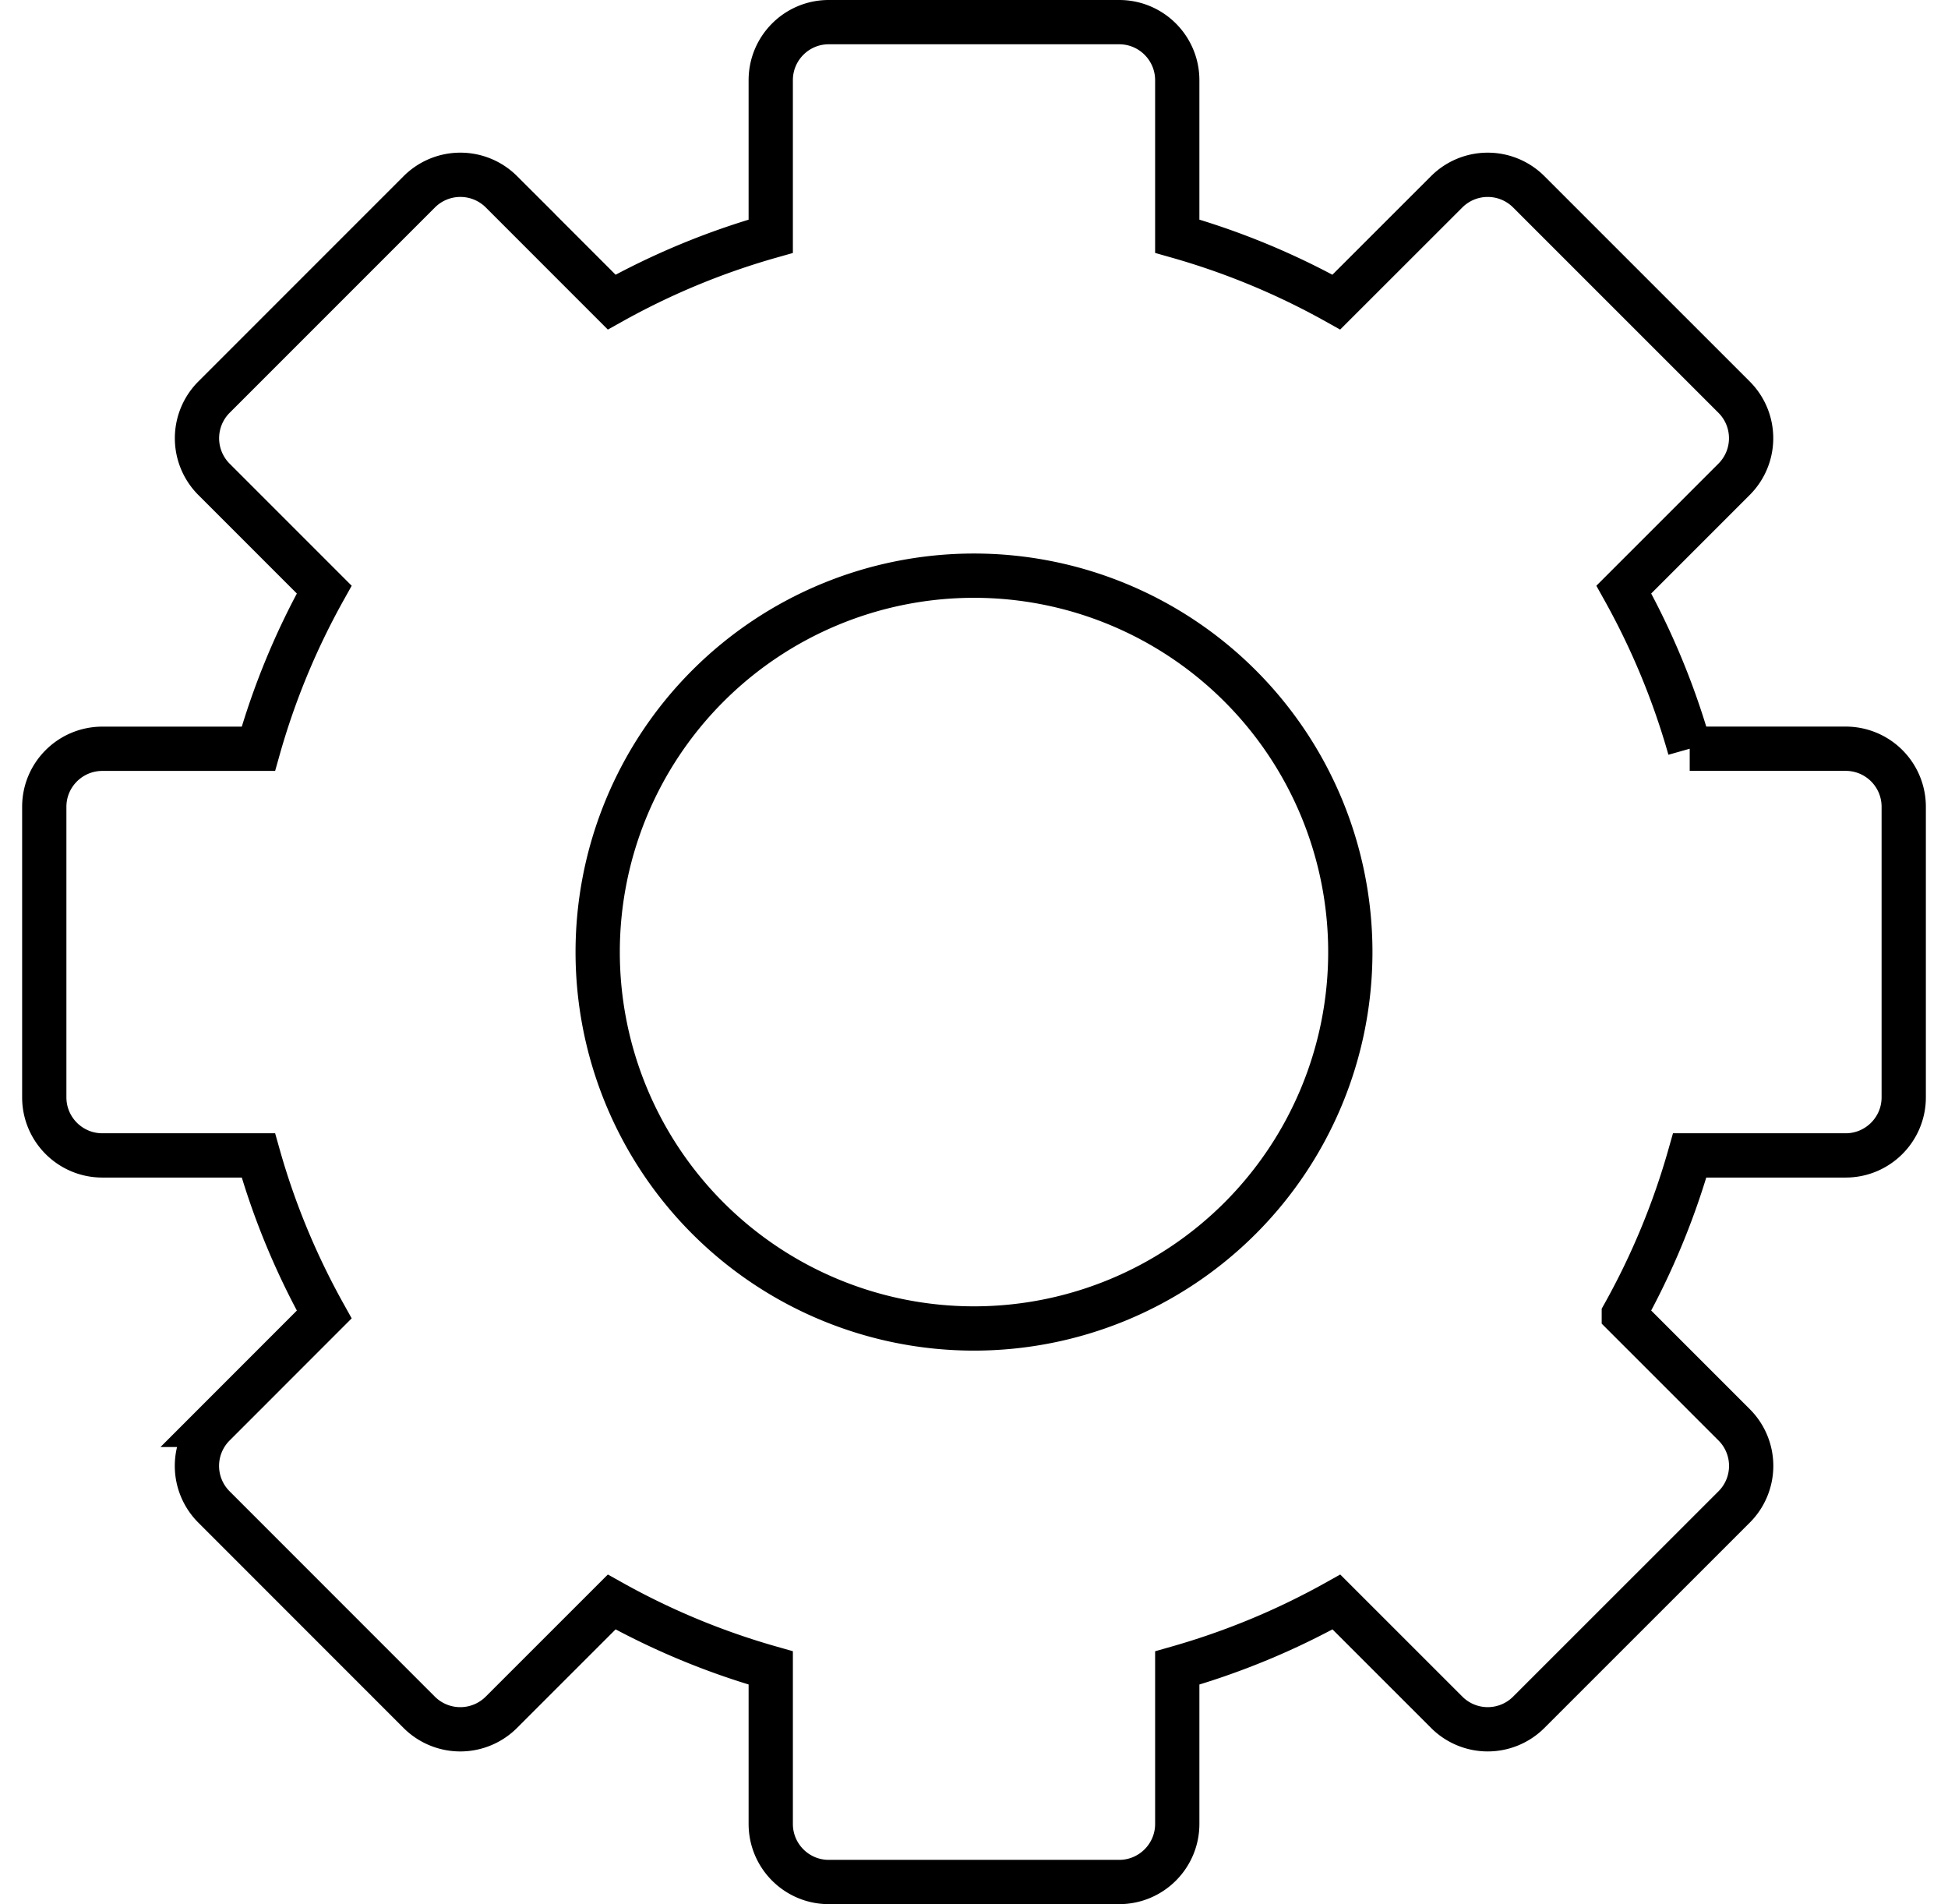 <svg xmlns="http://www.w3.org/2000/svg" width="44" height="43" viewBox="0 0 44 43">
    <path fill="none" fill-rule="nonzero" stroke="#000" d="M41.689 16.908h-3.523a16.727 16.727 0 0 0-1.488-3.594l2.49-2.49a1.311 1.311 0 0 0 0-1.856l-4.637-4.636a1.311 1.311 0 0 0-1.855 0l-2.492 2.49a16.705 16.705 0 0 0-3.593-1.488V1.812c0-.725-.587-1.312-1.312-1.312h-6.56c-.724 0-1.31.587-1.31 1.312v3.523c-1.265.358-2.469.86-3.593 1.487l-2.49-2.491a1.313 1.313 0 0 0-1.855 0L4.833 8.969a1.313 1.313 0 0 0 0 1.855l2.49 2.49a16.645 16.645 0 0 0-1.487 3.595H2.312C1.587 16.91 1 17.496 1 18.22v6.56c0 .725.587 1.312 1.312 1.312h3.524c.357 1.265.86 2.468 1.487 3.593l-2.491 2.492a1.31 1.31 0 0 0 0 1.853l4.637 4.638a1.313 1.313 0 0 0 1.855 0l2.492-2.491a16.722 16.722 0 0 0 3.593 1.489v3.522c0 .724.586 1.312 1.31 1.312h6.56c.725 0 1.312-.588 1.312-1.312v-3.521c1.266-.36 2.47-.861 3.595-1.49l2.491 2.49a1.31 1.31 0 0 0 1.854 0l4.639-4.637a1.31 1.31 0 0 0 0-1.854l-2.492-2.492a16.714 16.714 0 0 0 1.488-3.592h3.522c.724 0 1.312-.587 1.312-1.312v-6.56a1.31 1.31 0 0 0-1.311-1.312zM22 30a8.5 8.5 0 1 1 0-17 8.5 8.5 0 0 1 0 17z"></path>
</svg>